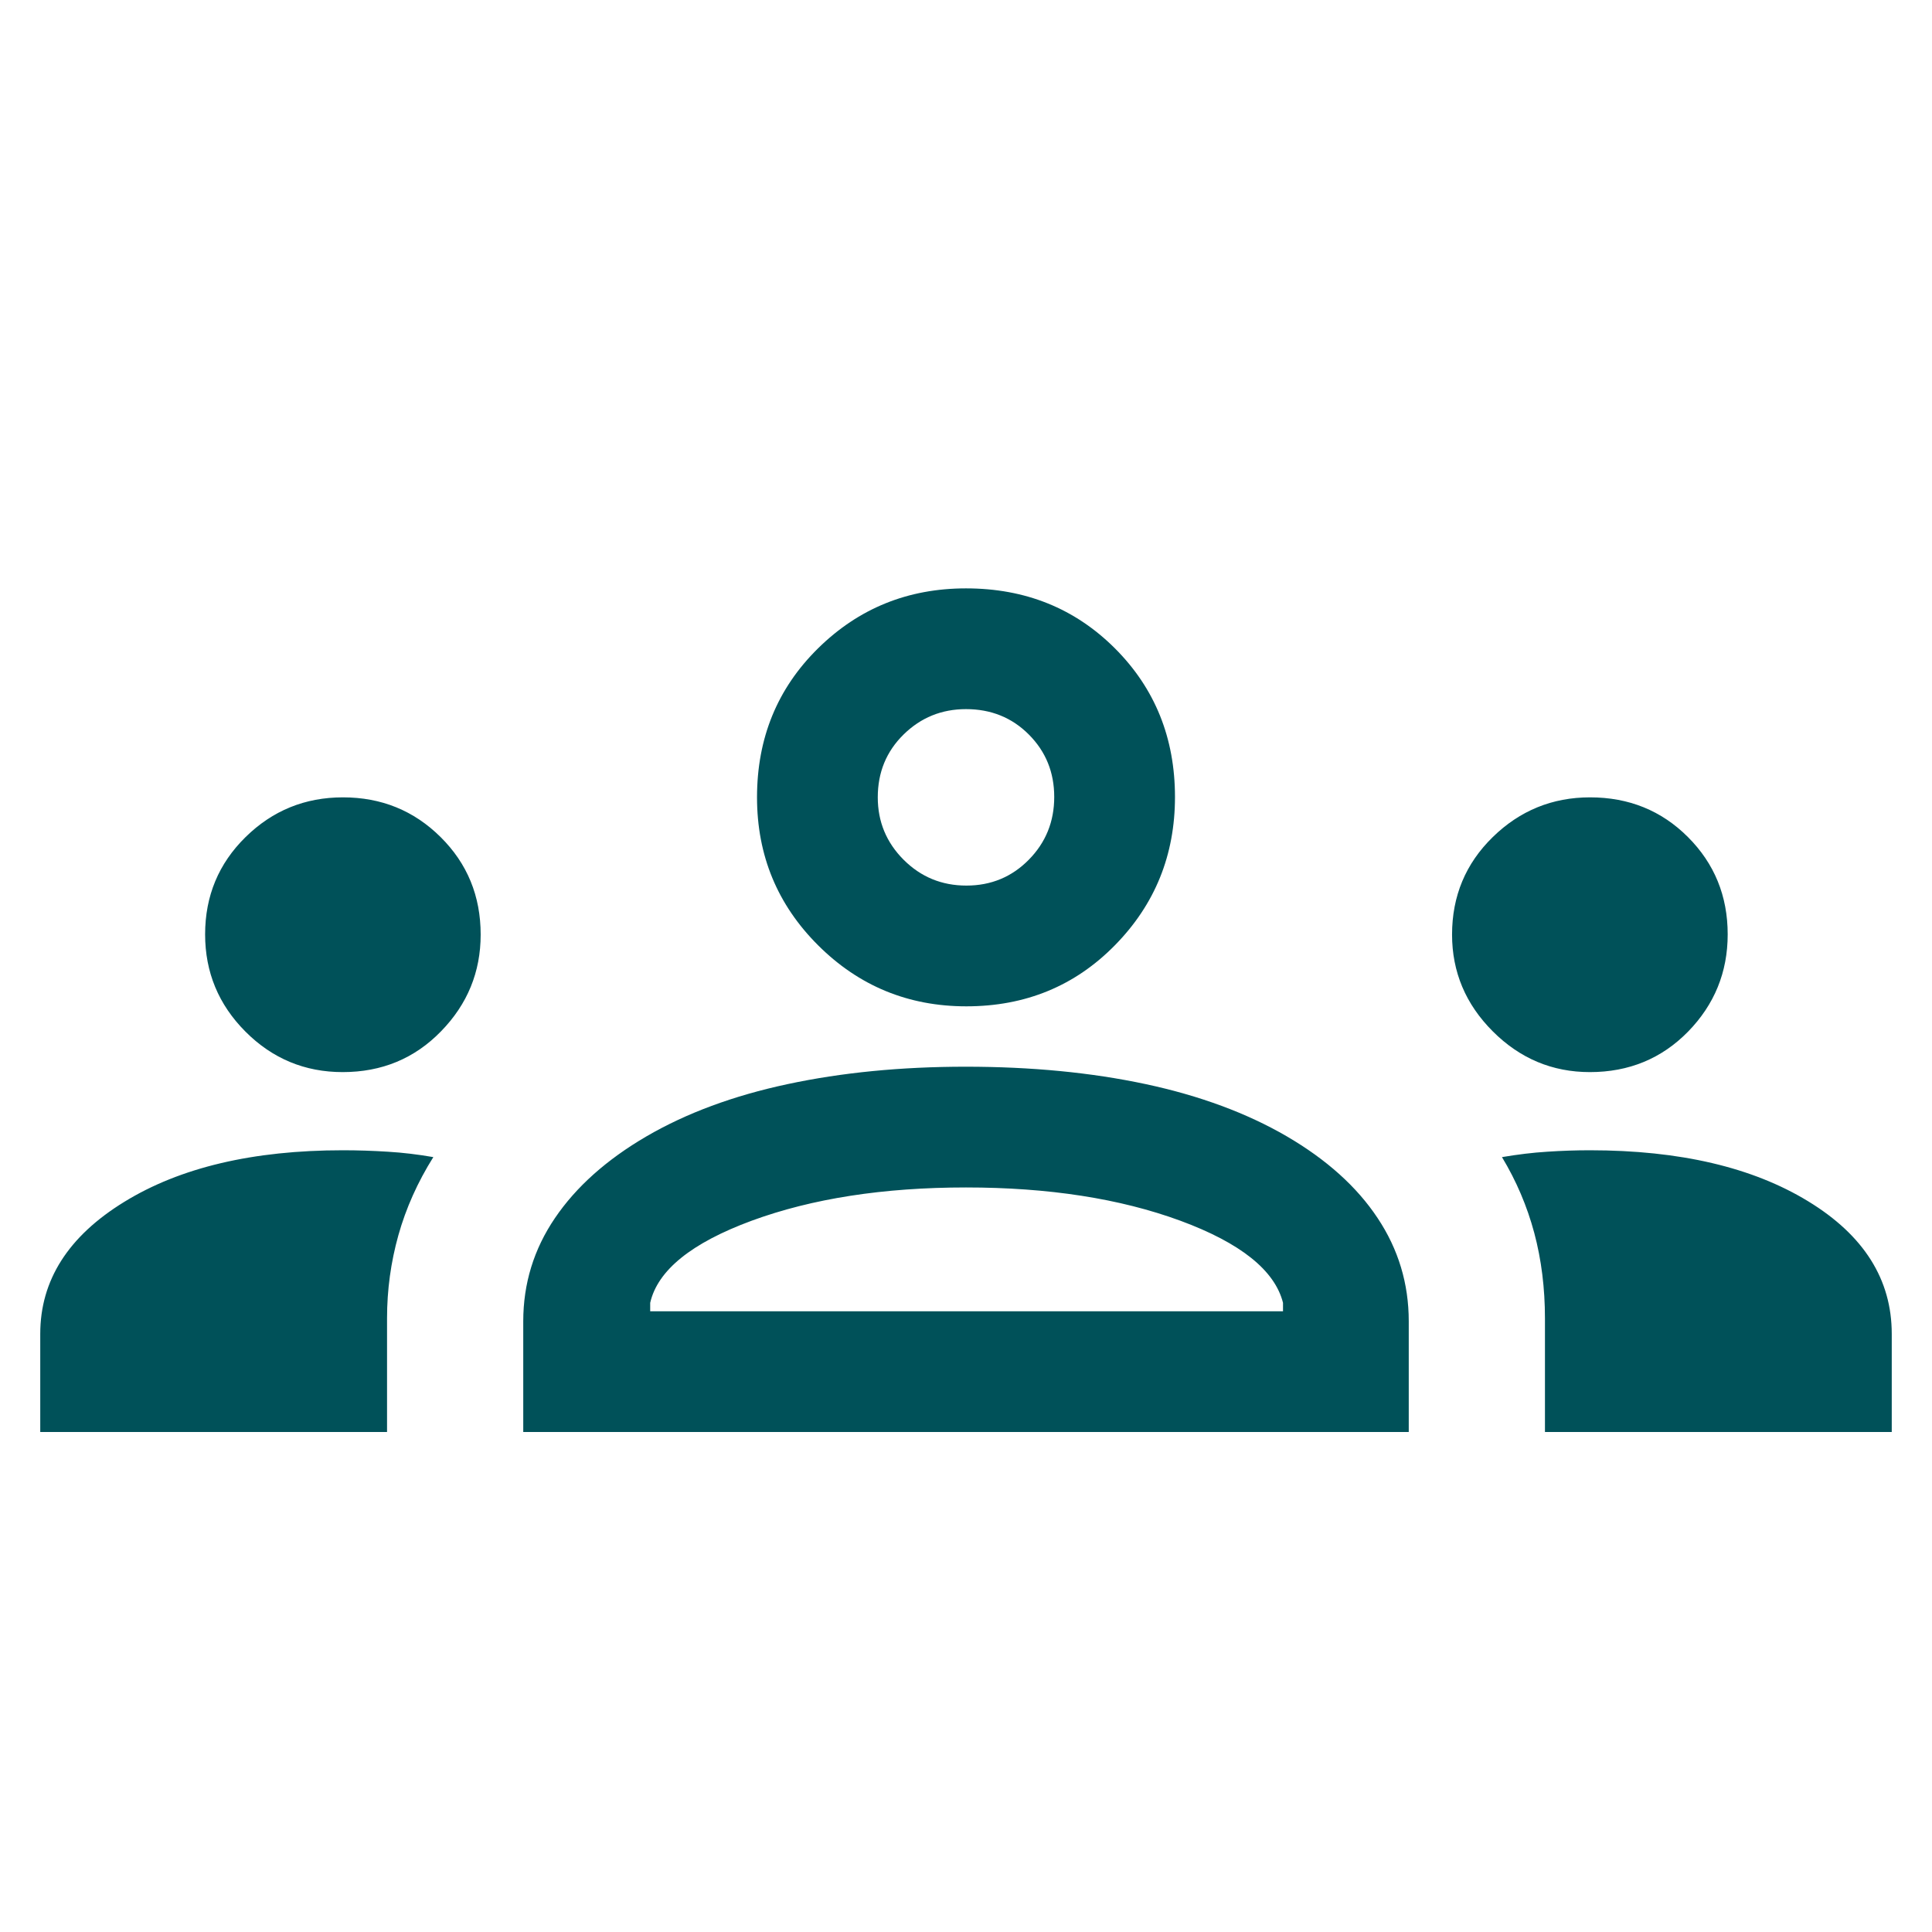 <?xml version="1.0" encoding="UTF-8"?>
<svg xmlns="http://www.w3.org/2000/svg" width="24" height="24" viewBox="0 0 24 24" fill="none">
  <mask id="mask0_107_92" style="mask-type:alpha" maskUnits="userSpaceOnUse" x="0" y="0" width="24" height="24">
    <rect width="24" height="24" fill="#D9D9D9"></rect>
  </mask>
  <g mask="url(#mask0_107_92)">
    <path d="M0.5 17.789V16.57C0.5 15.905 0.847 15.358 1.542 14.931C2.237 14.503 3.143 14.289 4.26 14.289C4.444 14.289 4.63 14.295 4.817 14.307C5.004 14.318 5.193 14.341 5.383 14.374C5.188 14.685 5.043 15.009 4.949 15.344C4.855 15.679 4.808 16.023 4.808 16.376V17.789H0.5ZM6.5 17.789V16.414C6.5 15.946 6.631 15.518 6.894 15.131C7.157 14.743 7.536 14.405 8.031 14.116C8.526 13.828 9.11 13.611 9.785 13.467C10.459 13.323 11.196 13.251 11.996 13.251C12.812 13.251 13.556 13.323 14.231 13.467C14.905 13.611 15.49 13.828 15.985 14.116C16.48 14.405 16.856 14.743 17.113 15.131C17.371 15.518 17.5 15.946 17.5 16.414V17.789H6.5ZM19.192 17.789V16.379C19.192 16.003 19.148 15.648 19.059 15.315C18.97 14.983 18.836 14.669 18.658 14.374C18.854 14.341 19.041 14.318 19.22 14.307C19.399 14.295 19.576 14.289 19.75 14.289C20.867 14.289 21.771 14.501 22.462 14.923C23.154 15.345 23.5 15.894 23.5 16.57V17.789H19.192ZM8.077 16.289H15.938V16.184C15.836 15.78 15.41 15.44 14.662 15.164C13.913 14.889 13.026 14.751 12 14.751C10.974 14.751 10.087 14.889 9.338 15.164C8.59 15.44 8.169 15.78 8.077 16.184V16.289ZM4.257 13.318C3.786 13.318 3.383 13.15 3.049 12.815C2.715 12.48 2.548 12.077 2.548 11.607C2.548 11.13 2.716 10.727 3.051 10.398C3.386 10.069 3.789 9.905 4.26 9.905C4.737 9.905 5.141 10.069 5.473 10.398C5.805 10.727 5.971 11.131 5.971 11.61C5.971 12.074 5.807 12.475 5.478 12.812C5.15 13.149 4.743 13.318 4.257 13.318ZM19.75 13.318C19.283 13.318 18.881 13.149 18.544 12.812C18.207 12.475 18.038 12.074 18.038 11.61C18.038 11.131 18.207 10.727 18.544 10.398C18.881 10.069 19.284 9.905 19.752 9.905C20.234 9.905 20.639 10.069 20.968 10.398C21.297 10.727 21.462 11.13 21.462 11.607C21.462 12.077 21.297 12.48 20.97 12.815C20.642 13.15 20.235 13.318 19.75 13.318ZM12.004 12.501C11.283 12.501 10.67 12.248 10.164 11.744C9.657 11.239 9.404 10.626 9.404 9.905C9.404 9.169 9.656 8.553 10.161 8.055C10.666 7.557 11.279 7.309 12 7.309C12.736 7.309 13.352 7.557 13.85 8.054C14.347 8.551 14.596 9.167 14.596 9.901C14.596 10.621 14.348 11.235 13.851 11.741C13.354 12.248 12.738 12.501 12.004 12.501ZM12.005 11.001C12.311 11.001 12.569 10.894 12.78 10.68C12.991 10.466 13.096 10.206 13.096 9.9C13.096 9.594 12.991 9.336 12.781 9.125C12.571 8.914 12.31 8.809 12 8.809C11.697 8.809 11.439 8.914 11.225 9.124C11.011 9.334 10.904 9.594 10.904 9.905C10.904 10.207 11.011 10.466 11.225 10.68C11.439 10.894 11.699 11.001 12.005 11.001Z" fill="#005159"></path>
  </g>
</svg>
